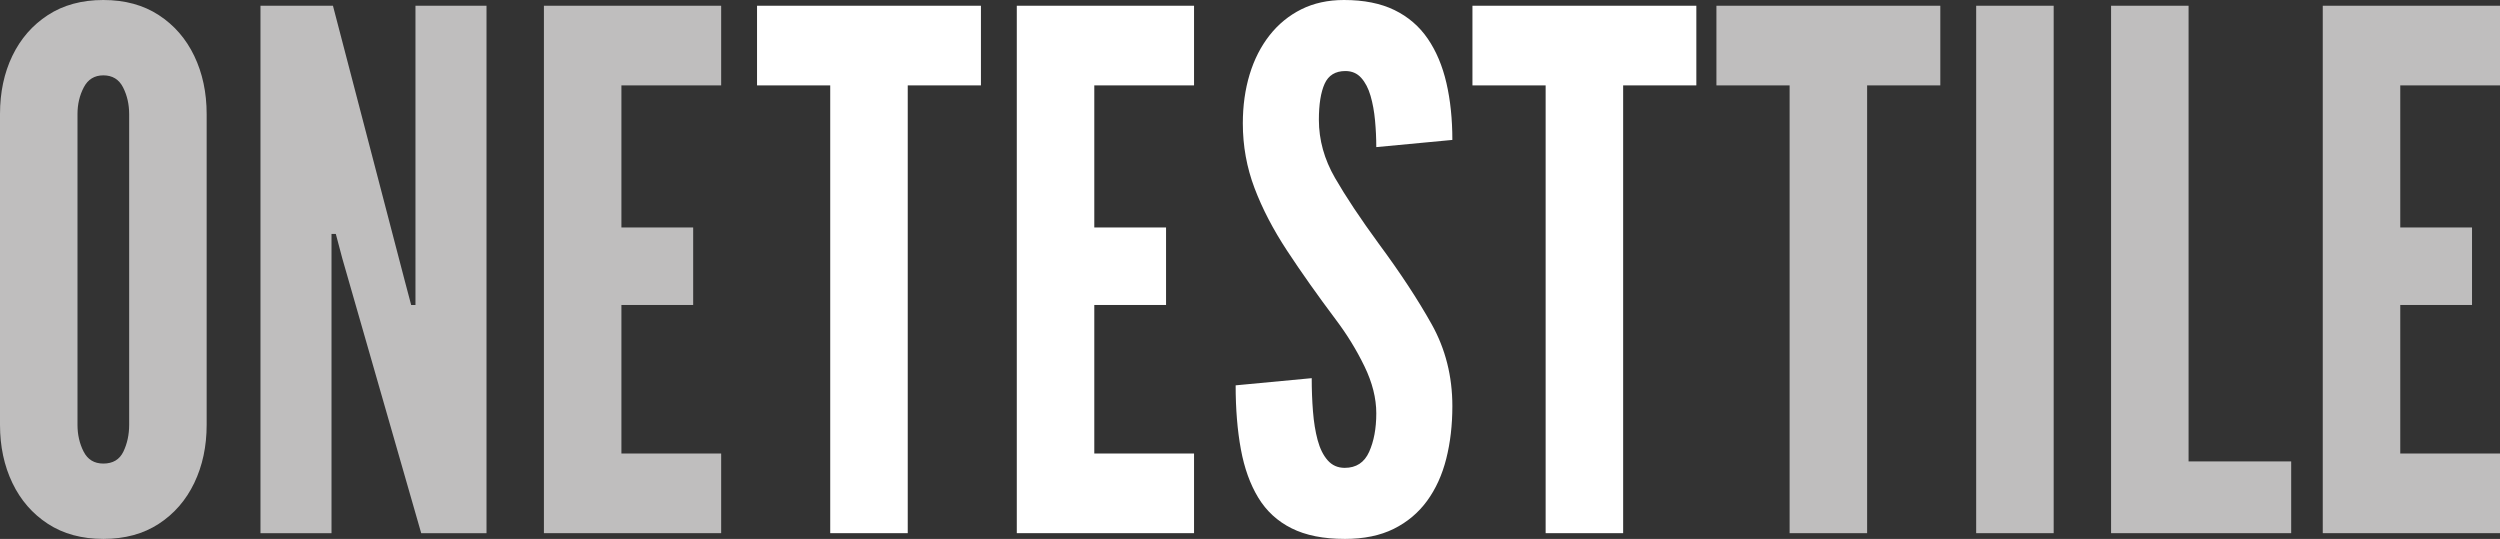 <?xml version="1.0" encoding="UTF-8"?><svg id="a" xmlns="http://www.w3.org/2000/svg" viewBox="0 0 345.326 74.441"><rect x="0" y="0" width="345.326" height="74.441" fill="#333333" stroke="none"/><path d="M14.273,74.44c-2.974,0-5.526-.694-7.657-2.082-2.131-1.388-3.767-3.271-4.906-5.65C.57,64.33-0,61.654-0,58.68V15.761C-0,12.755.57,10.07,1.71,7.707c1.14-2.362,2.775-4.238,4.906-5.625C8.747.694,11.3 0,14.273 0s5.526.694,7.657,2.082c2.131,1.388,3.767,3.271,4.906,5.65,1.14,2.379,1.71,5.055,1.71,8.029v42.919c0,2.974-.57,5.65-1.71,8.029-1.14,2.379-2.775,4.262-4.906,5.65-2.131,1.388-4.684,2.082-7.657,2.082ZM14.273,64.033c1.321,0,2.247-.553,2.775-1.66.528-1.106.793-2.337.793-3.692V15.761c0-1.354-.281-2.585-.843-3.692-.562-1.107-1.47-1.661-2.726-1.661-1.223,0-2.123.554-2.701,1.661-.579,1.107-.867,2.338-.867,3.692v42.919c0,1.355.28,2.586.842,3.692.561,1.107,1.47,1.66,2.726,1.66Z" fill="#bfbebe" stroke-width="0"/><path d="M35.979,73.647V.793h10.011l9.912,37.963.892,3.37h.595V.793h9.813v72.854h-9.02l-10.903-37.963-.892-3.37h-.595v41.334h-9.813Z" fill="#bfbebe" stroke-width="0"/><path d="M75.131,73.647V.793h24.483v11.002h-13.778v19.626h9.912v10.705h-9.912v20.518h13.778v11.002h-24.483Z" fill="#bfbebe" stroke-width="0"/><path d="M114.68,73.647V11.796h-10.11V.793h30.926v11.002h-10.11v61.852h-10.705Z" fill="#fff" stroke-width="0"/><path d="M140.45,73.647V.793h24.483v11.002h-13.778v19.626h9.912v10.705h-9.912v20.518h13.778v11.002h-24.483Z" fill="#fff" stroke-width="0"/><path d="M185.746,74.44c-2.941,0-5.385-.488-7.333-1.462-1.951-.974-3.486-2.387-4.61-4.237-1.123-1.85-1.925-4.081-2.403-6.691-.479-2.61-.719-5.551-.719-8.822l10.507-.991c0,1.586.057,3.115.174,4.585.115,1.471.328,2.792.643,3.965.315,1.173.777,2.106,1.389,2.8s1.395,1.04,2.353,1.04c1.586,0,2.709-.735,3.371-2.206.66-1.47.99-3.246.99-5.328s-.545-4.245-1.635-6.492c-1.09-2.247-2.397-4.378-3.916-6.394-2.576-3.436-4.832-6.624-6.763-9.565-1.934-2.94-3.438-5.831-4.511-8.673-1.074-2.841-1.611-5.815-1.611-8.921,0-2.444.314-4.7.941-6.765.627-2.064,1.544-3.866,2.751-5.402,1.207-1.536,2.668-2.733,4.387-3.593C181.467.431,183.434 0,185.647 0c2.742,0,5.064.463,6.965,1.388,1.898.926,3.436,2.248,4.609,3.965,1.172,1.719,2.031,3.759,2.576,6.121.545,2.362.818,4.981.818,7.855l-10.508.991c0-1.222-.059-2.453-.174-3.692-.115-1.239-.322-2.371-.619-3.395-.297-1.024-.727-1.85-1.289-2.478-.56-.627-1.287-.942-2.18-.942-1.389,0-2.346.587-2.875,1.76s-.793,2.833-.793,4.981c0,2.775.744,5.452,2.231,8.029s3.486,5.584,5.996,9.02c3.008,4.064,5.461,7.798,7.361,11.201,1.898,3.403,2.85,7.17,2.85,11.3,0,2.61-.281,5.03-.844,7.261-.562,2.23-1.445,4.171-2.65,5.823-1.207,1.652-2.744,2.941-4.609,3.866-1.867.925-4.123,1.388-6.766,1.388Z" fill="#fff" stroke-width="0"/><path d="M213.5,73.647V11.796h-10.11V.793h30.926v11.002h-10.11v61.852h-10.705Z" fill="#fff" stroke-width="0"/><path d="M247.2,73.647V11.796h-10.11V.793h30.926v11.002h-10.11v61.852h-10.705Z" fill="#bfbebe" stroke-width="0"/><path d="M272.97,73.647V.793h10.705v72.854h-10.705Z" fill="#bfbebe" stroke-width="0"/><path d="M291.603,73.647V.793h10.705v62.942h14.174v9.912h-24.879Z" fill="#bfbebe" stroke-width="0"/><path d="M320.844,73.647V.793h24.482v11.002h-13.777v19.626h9.912v10.705h-9.912v20.518h13.777v11.002h-24.482Z" fill="#bfbebe" stroke-width="0"/></svg>